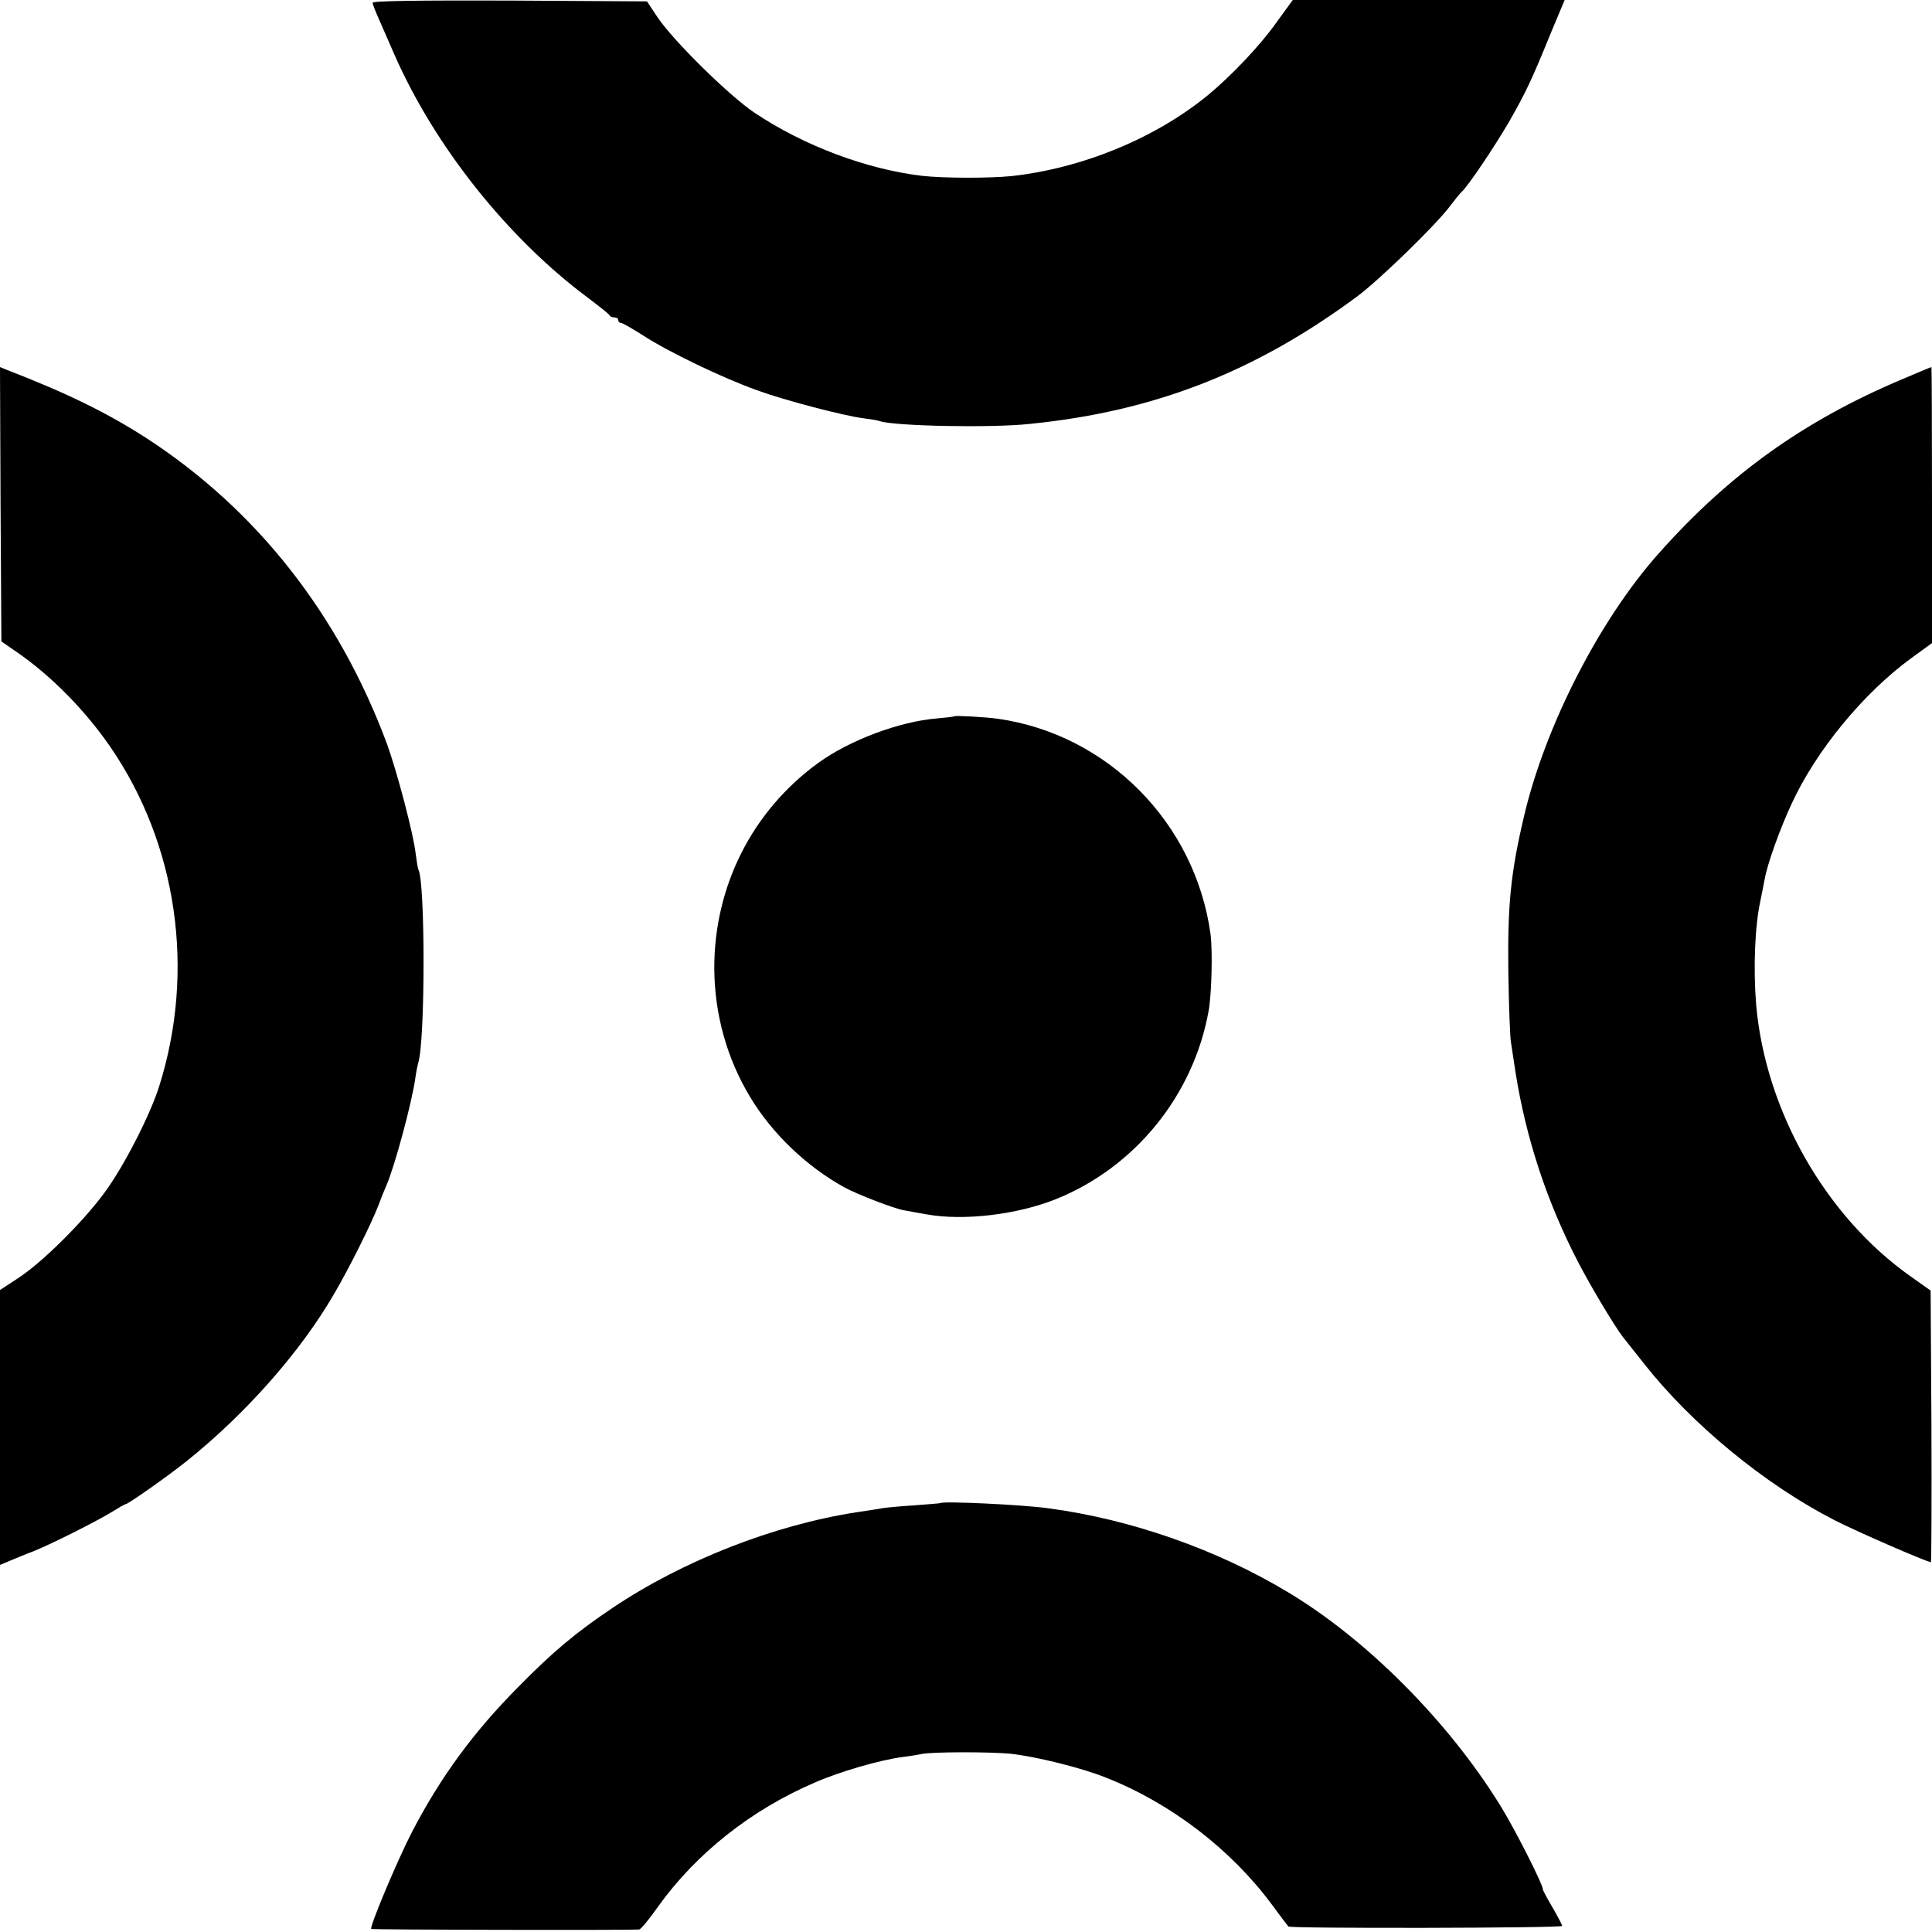 <?xml version="1.0" standalone="no"?>
<!DOCTYPE svg PUBLIC "-//W3C//DTD SVG 20010904//EN"
 "http://www.w3.org/TR/2001/REC-SVG-20010904/DTD/svg10.dtd">
<svg version="1.0" xmlns="http://www.w3.org/2000/svg"
 width="700pt" height="700pt" viewBox="0 0 700 700"
 preserveAspectRatio="xMidYMid meet">
<g transform="translate(0,700) scale(0.1,-0.1)"
fill="#000000" stroke="none">
<path d="M1350 6990 c0 -5 11 -33 24 -62 13 -29 38 -87 56 -128 146 -331 409
-662 699 -878 42 -32 78 -60 79 -64 2 -5 10 -8 18 -8 8 0 14 -4 14 -10 0 -5 4
-10 10 -10 5 0 42 -21 81 -46 89 -58 288 -154 412 -198 98 -36 315 -93 389
-102 24 -3 49 -7 56 -10 55 -18 402 -25 542 -10 452 45 820 189 1190 464 80
60 287 261 335 327 17 22 35 45 41 50 24 22 116 159 170 251 63 110 84 155
154 327 l49 117 -493 0 -492 0 -59 -81 c-60 -85 -165 -195 -250 -265 -191
-156 -455 -264 -710 -292 -80 -8 -245 -8 -325 1 -201 24 -428 109 -607 229
-92 62 -291 258 -349 343 l-40 60 -497 3 c-320 1 -497 -1 -497 -8z"/>
<path d="M2 5173 l3 -497 55 -38 c125 -86 247 -210 339 -343 243 -353 310
-811 178 -1230 -32 -103 -129 -293 -199 -387 -77 -105 -225 -252 -311 -308
l-67 -44 0 -498 0 -498 38 16 c20 8 60 25 87 35 66 27 229 109 282 142 24 15
45 27 48 27 9 0 151 100 220 155 215 172 413 396 535 606 53 90 134 252 160
319 11 30 25 64 30 75 29 66 92 297 105 390 3 22 8 46 10 53 26 75 26 657 1
701 -2 3 -6 29 -10 58 -8 73 -69 302 -104 398 -175 470 -472 848 -872 1108
-142 91 -283 161 -508 248 l-22 9 2 -497z"/>
<path d="M6885 5623 c-351 -149 -621 -342 -875 -628 -215 -241 -413 -628 -489
-956 -48 -204 -59 -320 -56 -564 2 -121 6 -236 10 -255 3 -19 10 -66 16 -105
38 -240 114 -471 228 -690 49 -94 131 -230 161 -269 5 -6 39 -49 76 -96 174
-221 439 -439 691 -568 80 -41 335 -152 349 -152 2 0 3 221 2 492 l-3 492 -72
51 c-309 218 -526 601 -560 983 -11 134 -5 288 16 382 5 25 12 59 15 76 9 52
56 184 98 273 88 191 258 398 431 525 l77 56 0 500 c0 275 -1 500 -2 500 -2 0
-52 -21 -113 -47z"/>
<path d="M3458 4405 c-2 -2 -30 -5 -63 -8 -136 -11 -317 -79 -430 -161 -240
-174 -378 -448 -377 -746 1 -165 46 -326 130 -465 80 -133 205 -252 343 -328
47 -25 178 -76 214 -82 11 -2 48 -9 83 -15 134 -24 327 -1 467 55 287 115 499
376 554 682 11 60 15 217 7 278 -55 403 -373 725 -772 781 -44 6 -152 12 -156
9z"/>
<path d="M3407 1554 c-1 -1 -42 -4 -92 -8 -49 -3 -101 -8 -115 -10 -14 -3 -56
-9 -95 -15 -300 -46 -630 -175 -886 -347 -134 -90 -216 -159 -339 -284 -164
-165 -282 -326 -386 -525 -52 -100 -156 -347 -149 -354 4 -3 906 -5 971 -2 6
1 37 38 69 84 138 192 336 349 566 448 91 40 236 82 319 93 25 3 56 8 70 11
38 8 246 8 320 1 93 -10 259 -51 348 -87 235 -93 451 -259 599 -458 31 -42 58
-78 61 -81 6 -8 992 -6 992 2 0 4 -16 34 -35 67 -19 32 -35 62 -35 66 0 18
-103 221 -154 303 -189 306 -486 604 -771 774 -256 154 -567 263 -865 303 -90
13 -384 27 -393 19z"/>
</g>
</svg>
